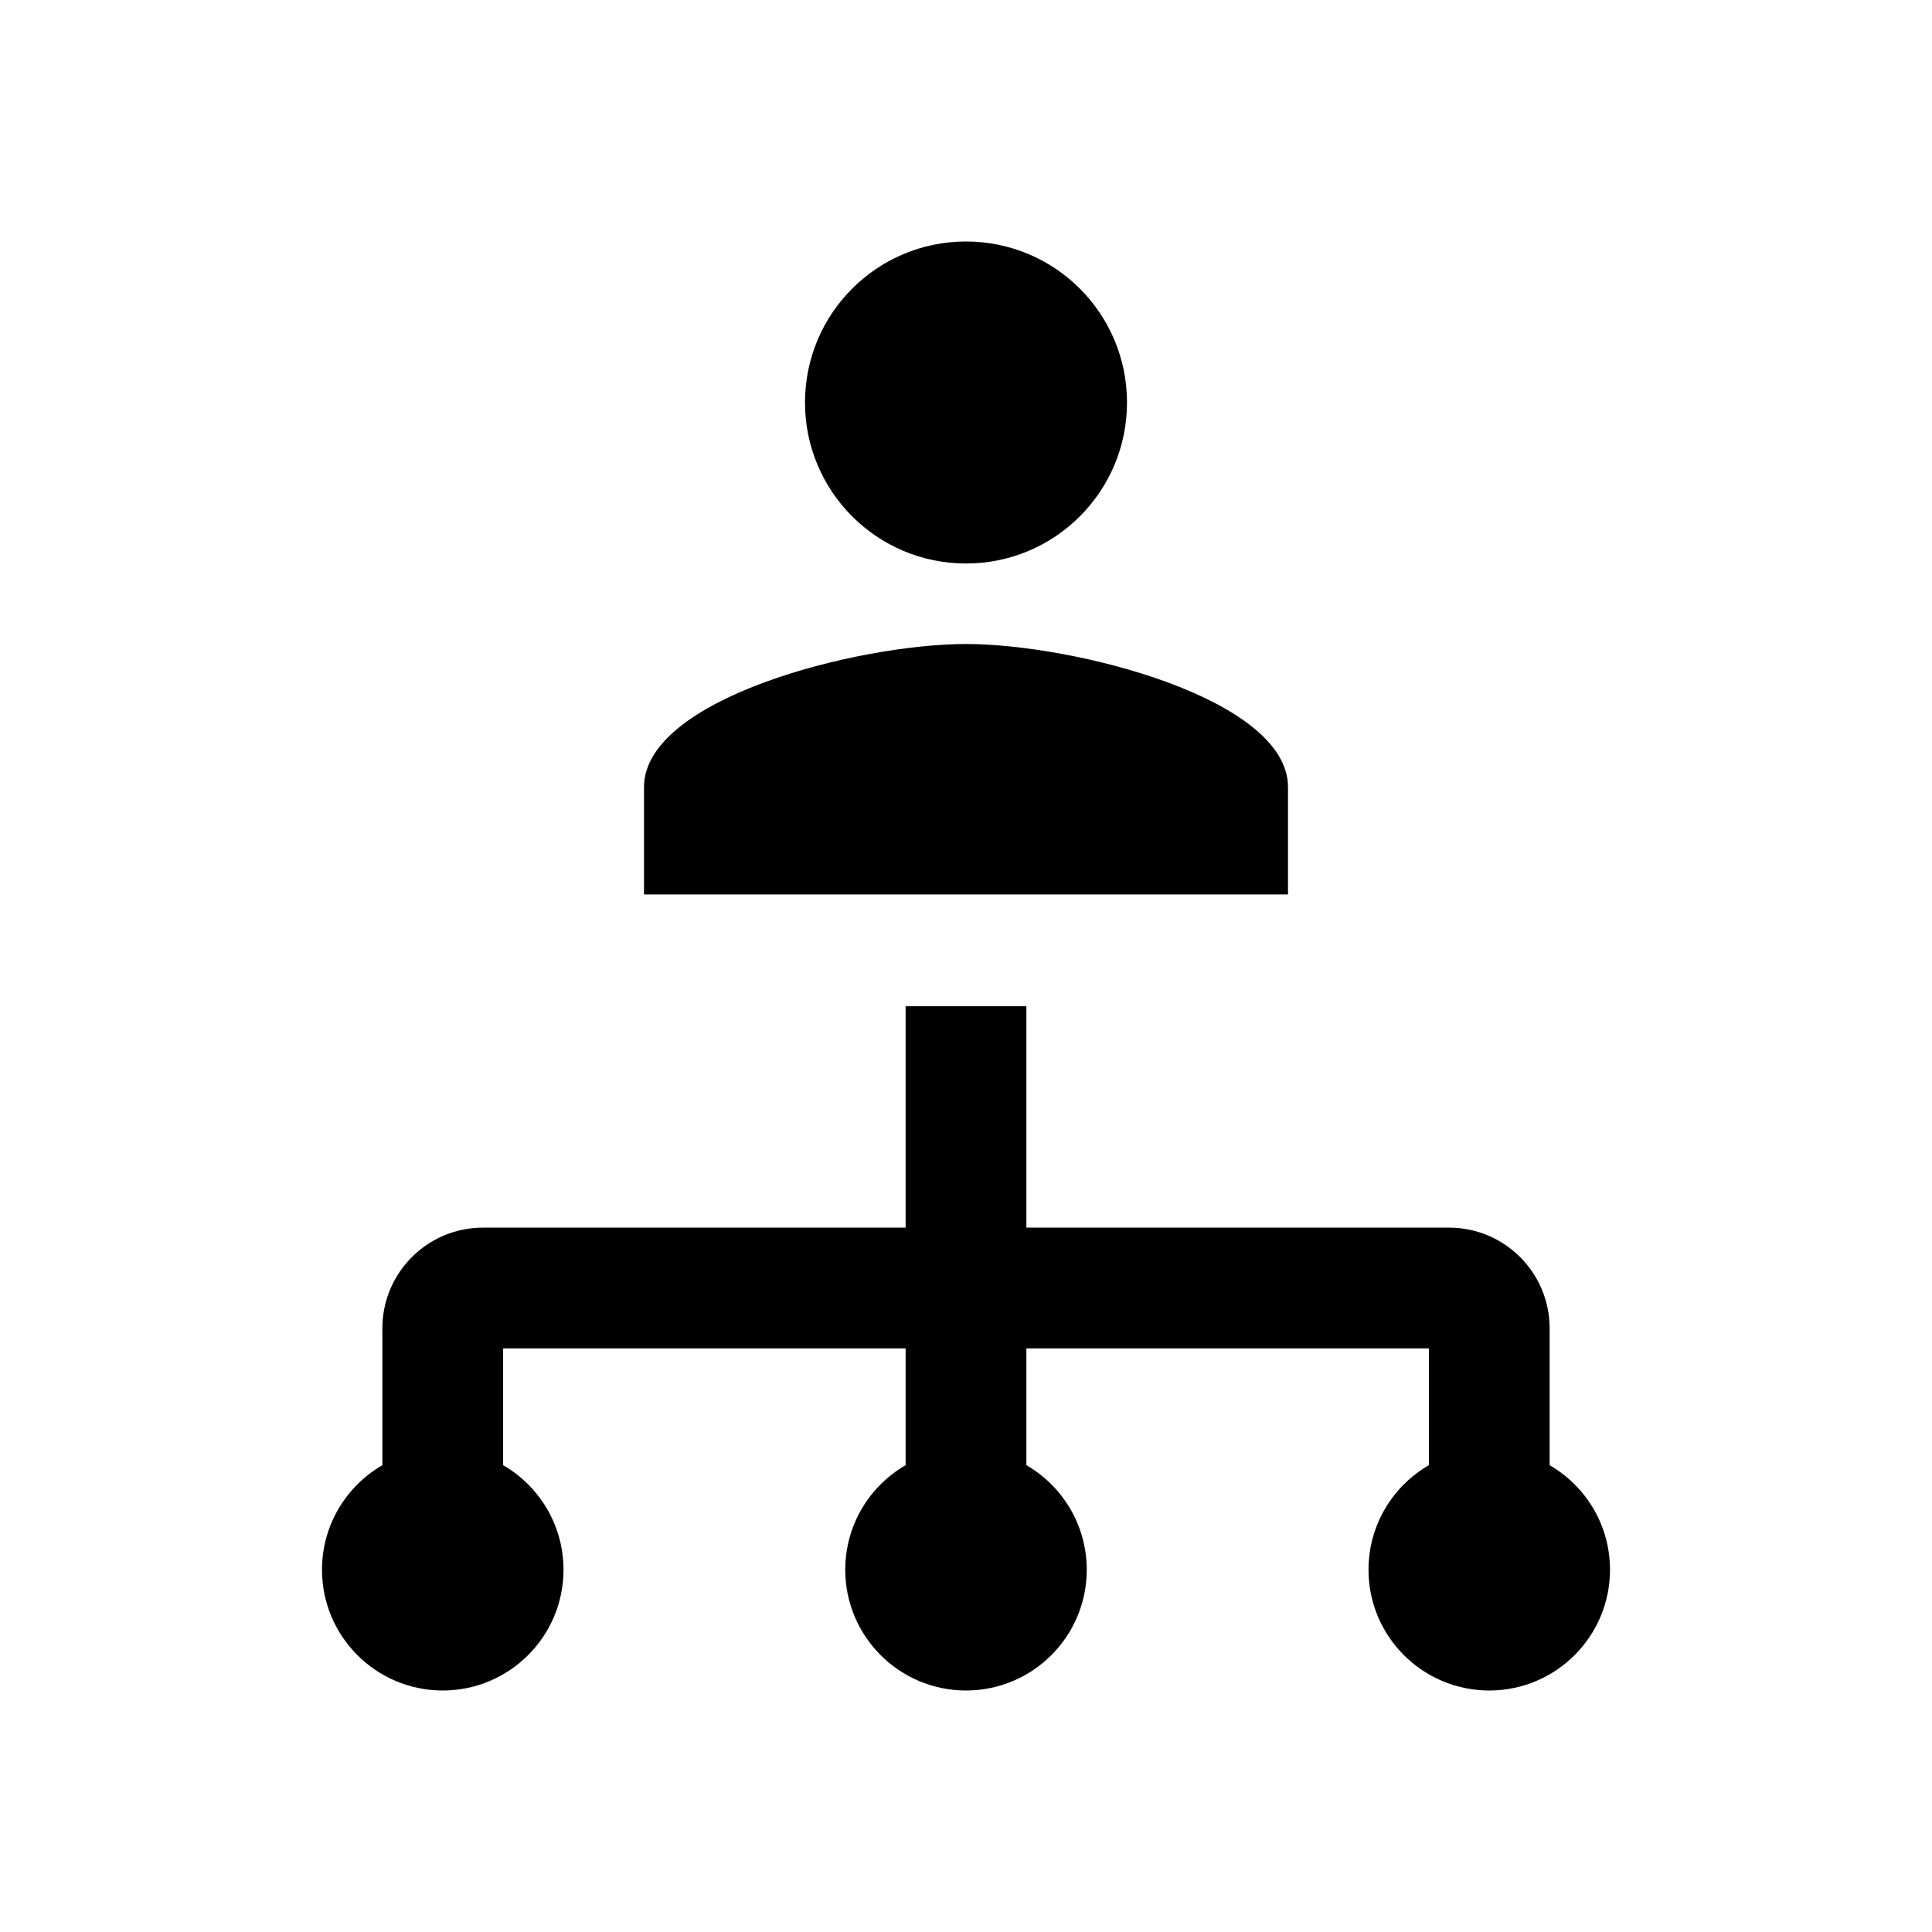 <svg width="24" height="24" viewBox="0 0 24 24" fill="none" xmlns="http://www.w3.org/2000/svg">
<path d="M14 5C14 6.105 13.105 7 12 7C10.895 7 10 6.105 10 5C10 3.895 10.895 3 12 3C13.105 3 14 3.895 14 5Z" fill="currentColor"/>
<path d="M12.75 12.5V15.25H18C18.69 15.25 19.25 15.81 19.25 16.5V18.201C19.698 18.46 20 18.945 20 19.5C20 20.328 19.328 21 18.5 21C17.672 21 17 20.328 17 19.5C17 18.945 17.302 18.46 17.75 18.201V16.75H12.75V18.201C13.198 18.46 13.5 18.945 13.5 19.5C13.5 20.328 12.828 21 12 21C11.172 21 10.5 20.328 10.5 19.5C10.5 18.945 10.802 18.46 11.25 18.201V16.75H6.25V18.201C6.698 18.46 7 18.945 7 19.5C7 20.328 6.328 21 5.5 21C4.672 21 4 20.328 4 19.5C4 18.945 4.302 18.46 4.75 18.201V16.5C4.75 15.81 5.31 15.25 6 15.25H11.25V12.5H12.75Z" fill="currentColor"/>
<path d="M12 8C10.665 8 8 8.674 8 9.778V11.111H16V9.778C16 8.674 13.335 8 12 8Z" fill="currentColor"/>
</svg>

